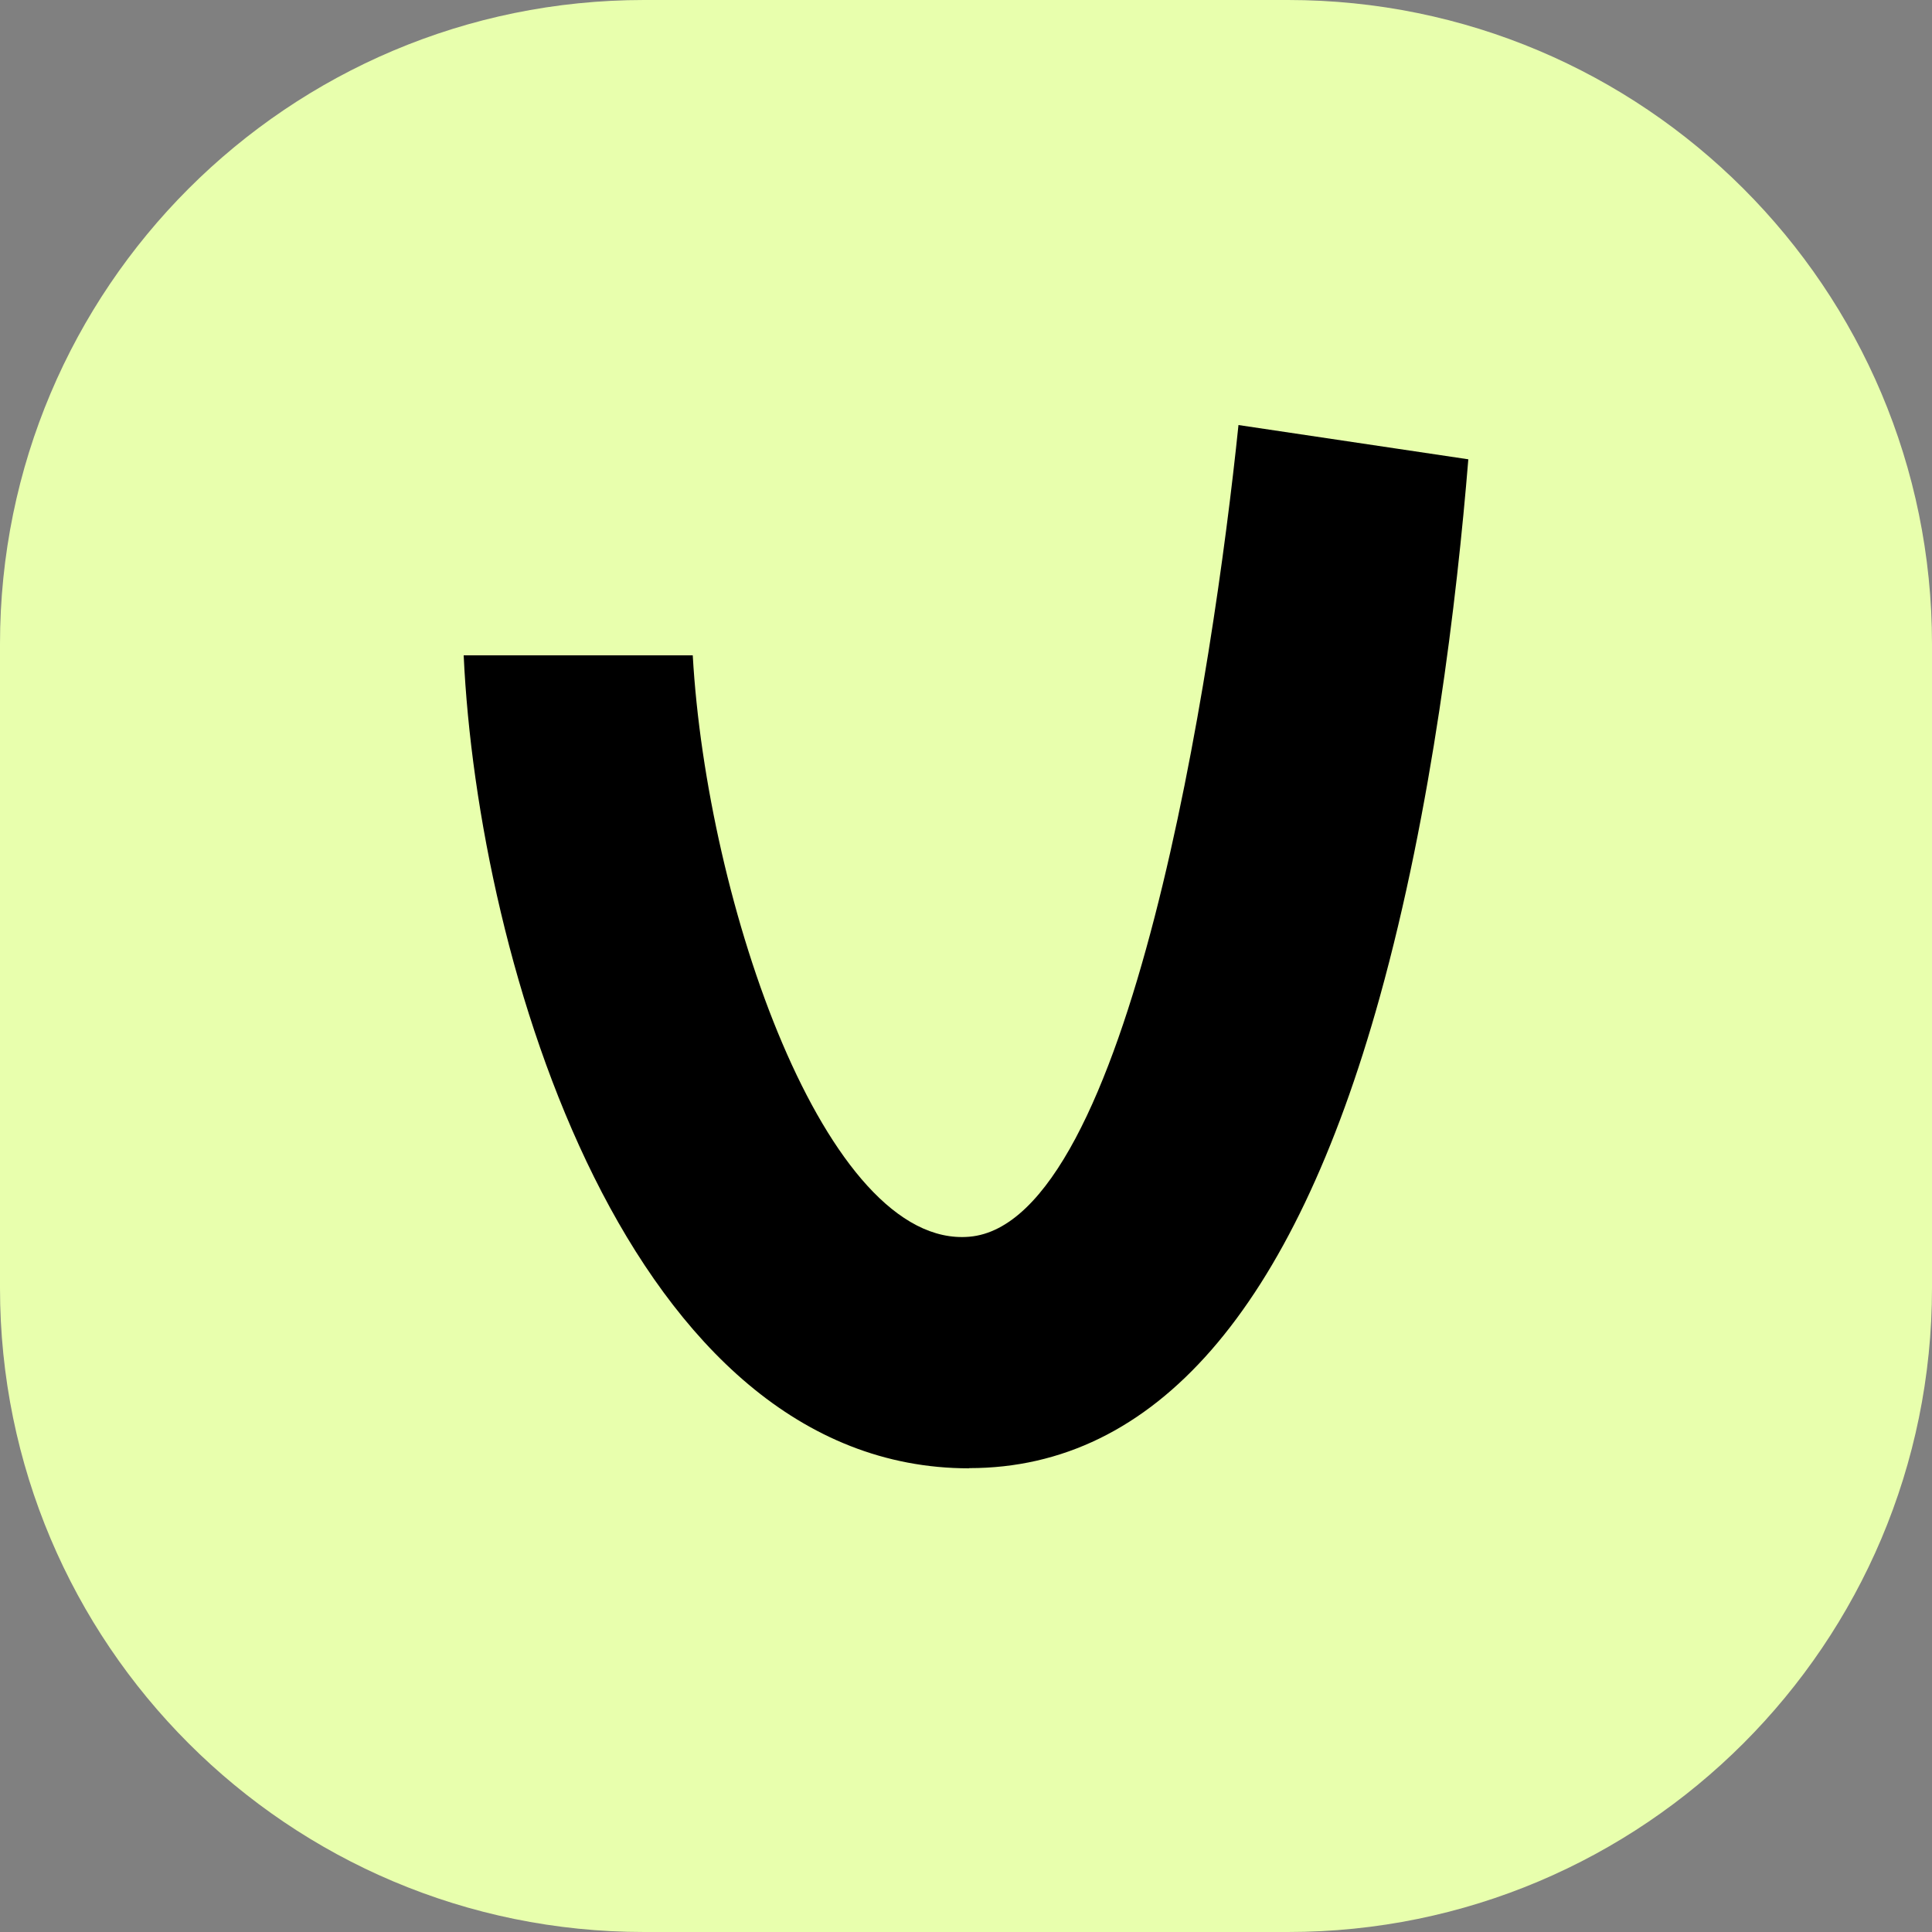 <svg width="30" height="30" viewBox="0 0 30 30" fill="none" xmlns="http://www.w3.org/2000/svg">
<rect x="0" y="0" width="30" height="30" fill="#808080" stroke="none"/>
<path d="M0 10C0 4.477 4.477 0 10 0H20C25.523 0 30 4.477 30 10V20C30 25.523 25.523 30 20 30H10C4.477 30 0 25.523 0 20V10Z" fill="#E8FFAD"/>
<path d="M15.048 22.8C9.766 22.8 7.42 14.953 7.2 10.176H10.757C10.974 14.022 12.821 19.393 15.051 19.204C17.54 18.994 18.84 10.387 19.231 6.6L22.8 7.132C22.623 9.298 22.238 12.562 21.424 15.486C20.075 20.337 17.931 22.797 15.051 22.797L15.048 22.8Z" fill="black"/>
</svg>

